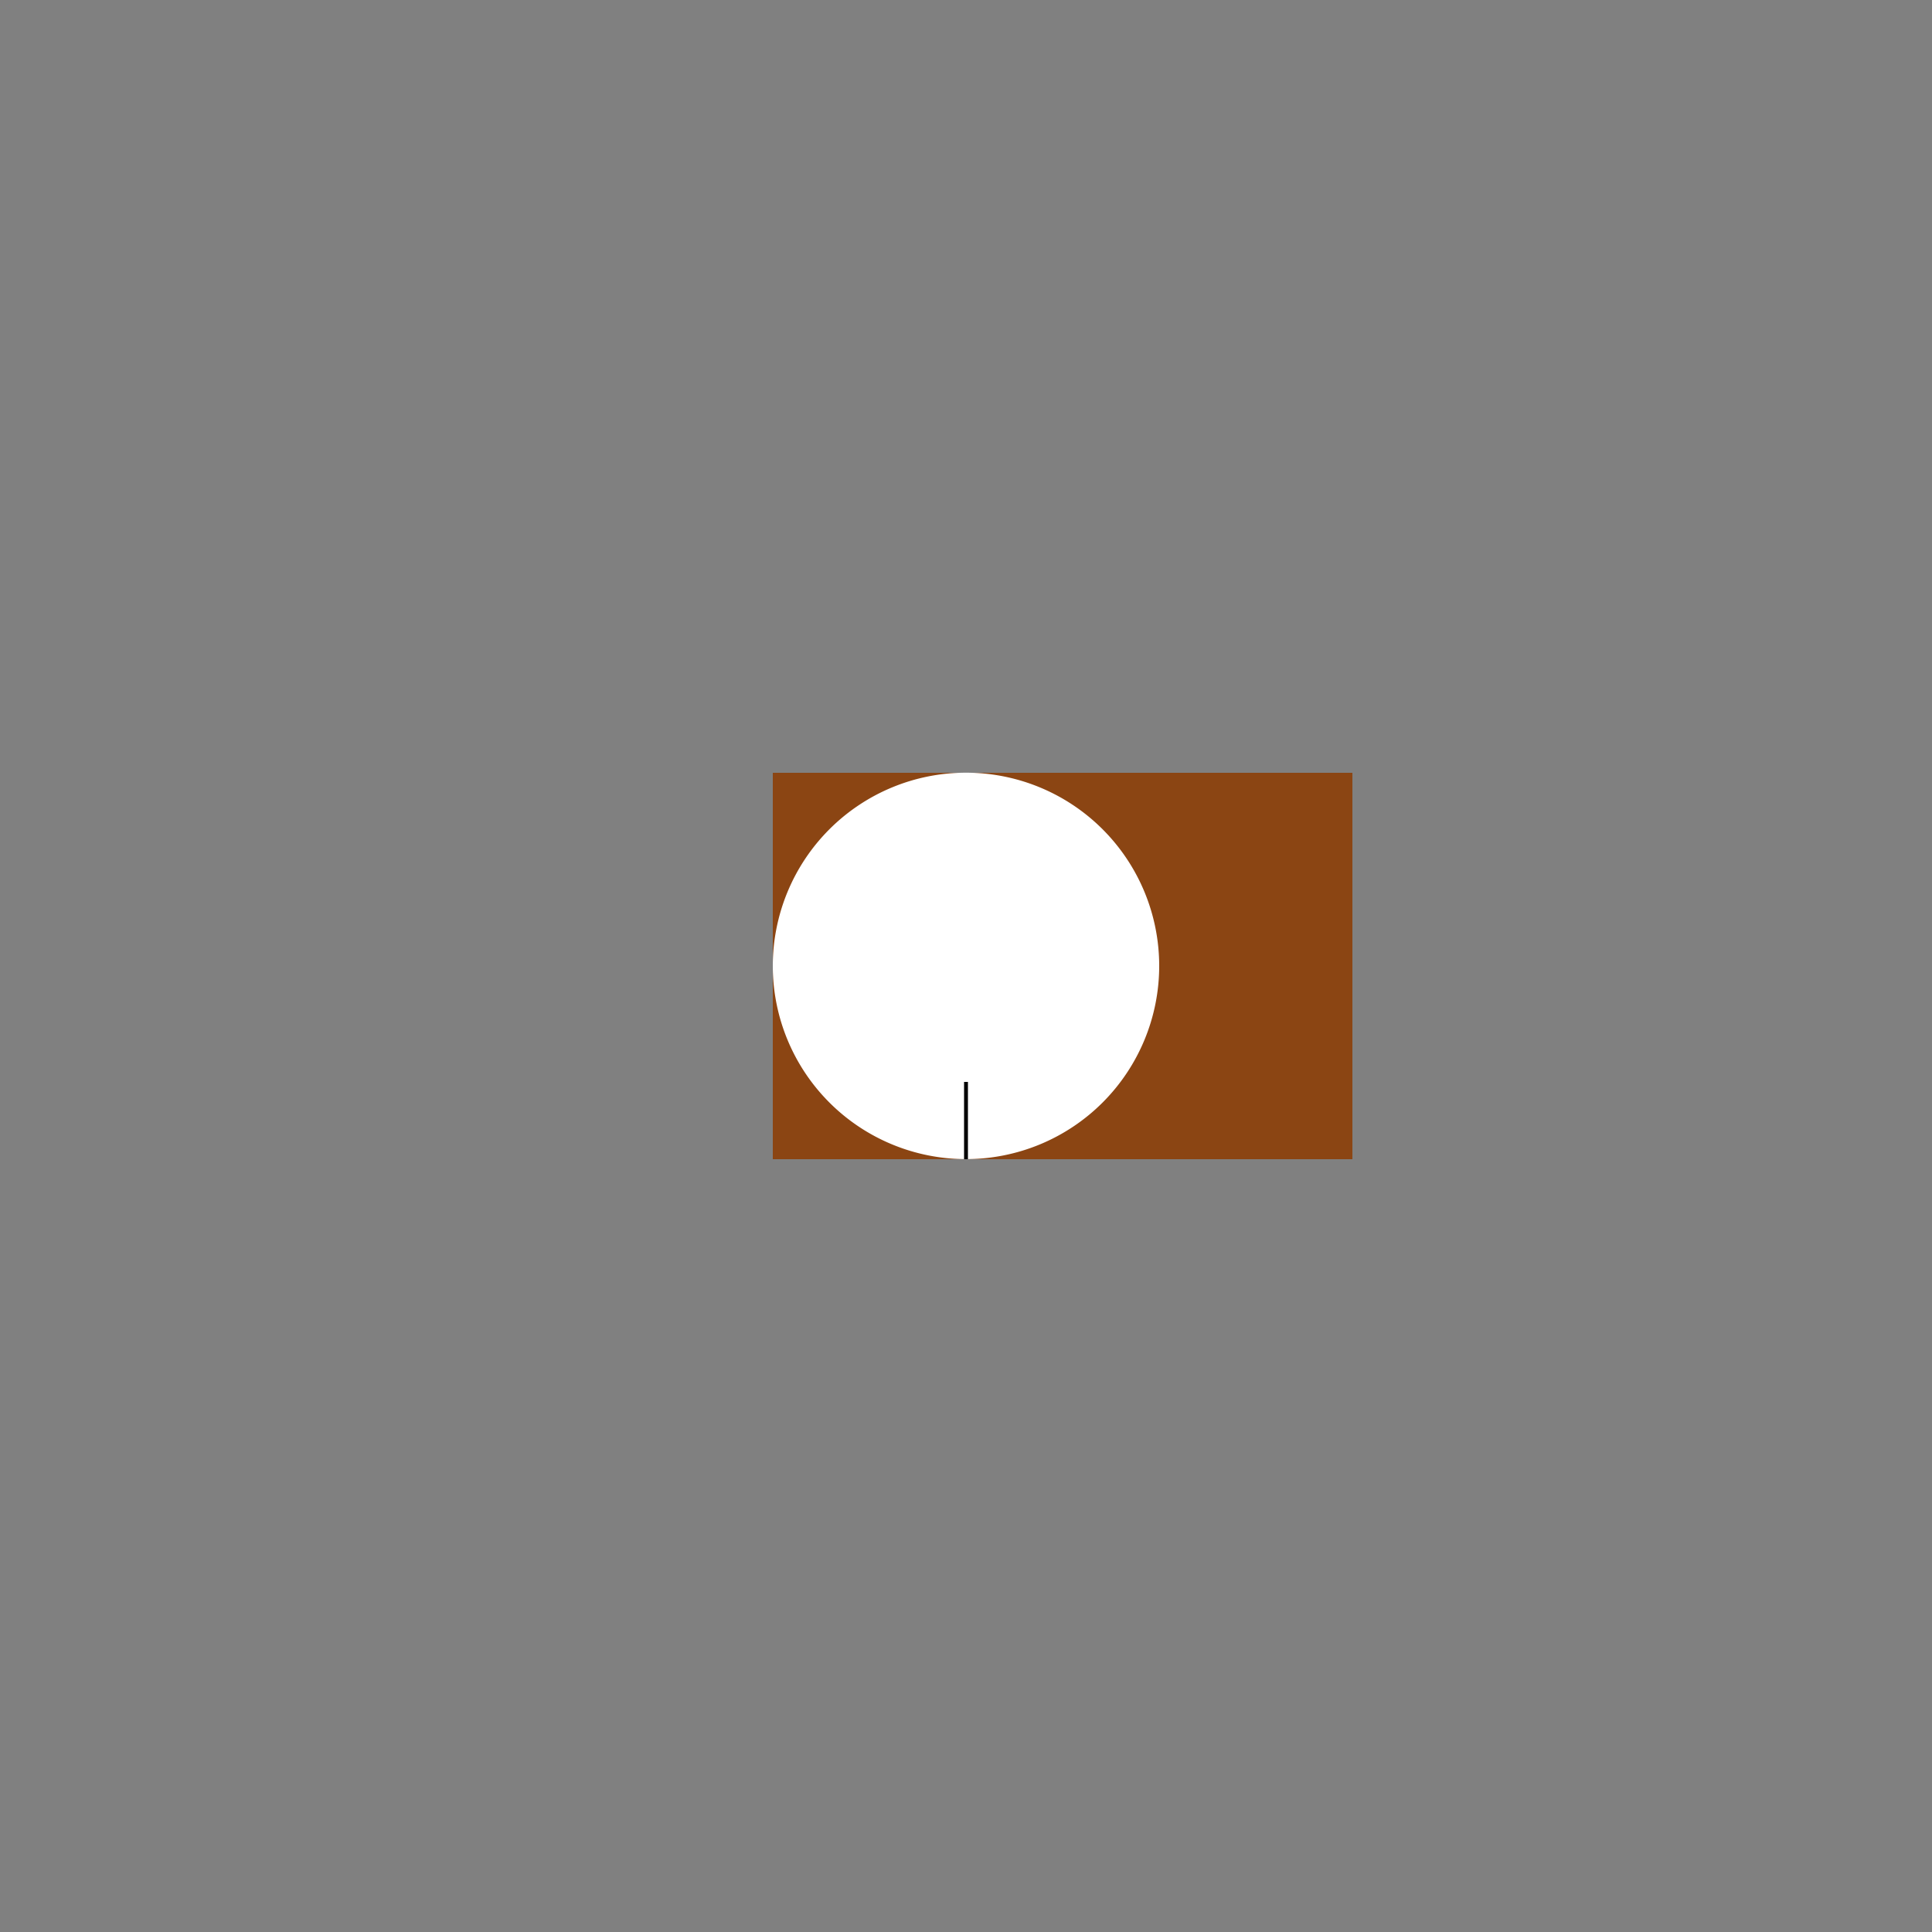 <!--

Generated by DrawGPT.
Free, open source, AI generated images in SVG, PNG, and HTML Canvas format.
https://drawgpt.ai

Created: 2023-09-26T08:33:40.451Z
Link: https://drawgpt.ai/prompt/39729/

-->
<svg xmlns="http://www.w3.org/2000/svg" xmlns:xlink="http://www.w3.org/1999/xlink" width="500" height="500"><rect width="100%" height="100%" fill="#808080" stroke="none"/><defs/><g><path fill="none" stroke="none"/><rect fill="#8B4513" stroke="none" x="200" y="200" width="150" height="100"/><path fill="#FFFFFF" stroke="none" paint-order="stroke fill markers" d=" M 300 250 A 50 50 0 1 1 300 249.95"/><path fill="#FFFFFF" stroke="none" paint-order="stroke fill markers" d=" M 230 240 A 10 10 0 1 1 230 239.99"/><path fill="#FFFFFF" stroke="none" paint-order="stroke fill markers" d=" M 290 240 A 10 10 0 1 1 290 239.99"/><path fill="none" stroke="#000000" paint-order="fill stroke markers" d=" M 250 280 L 250 300" stroke-miterlimit="10" stroke-dasharray=""/></g></svg>